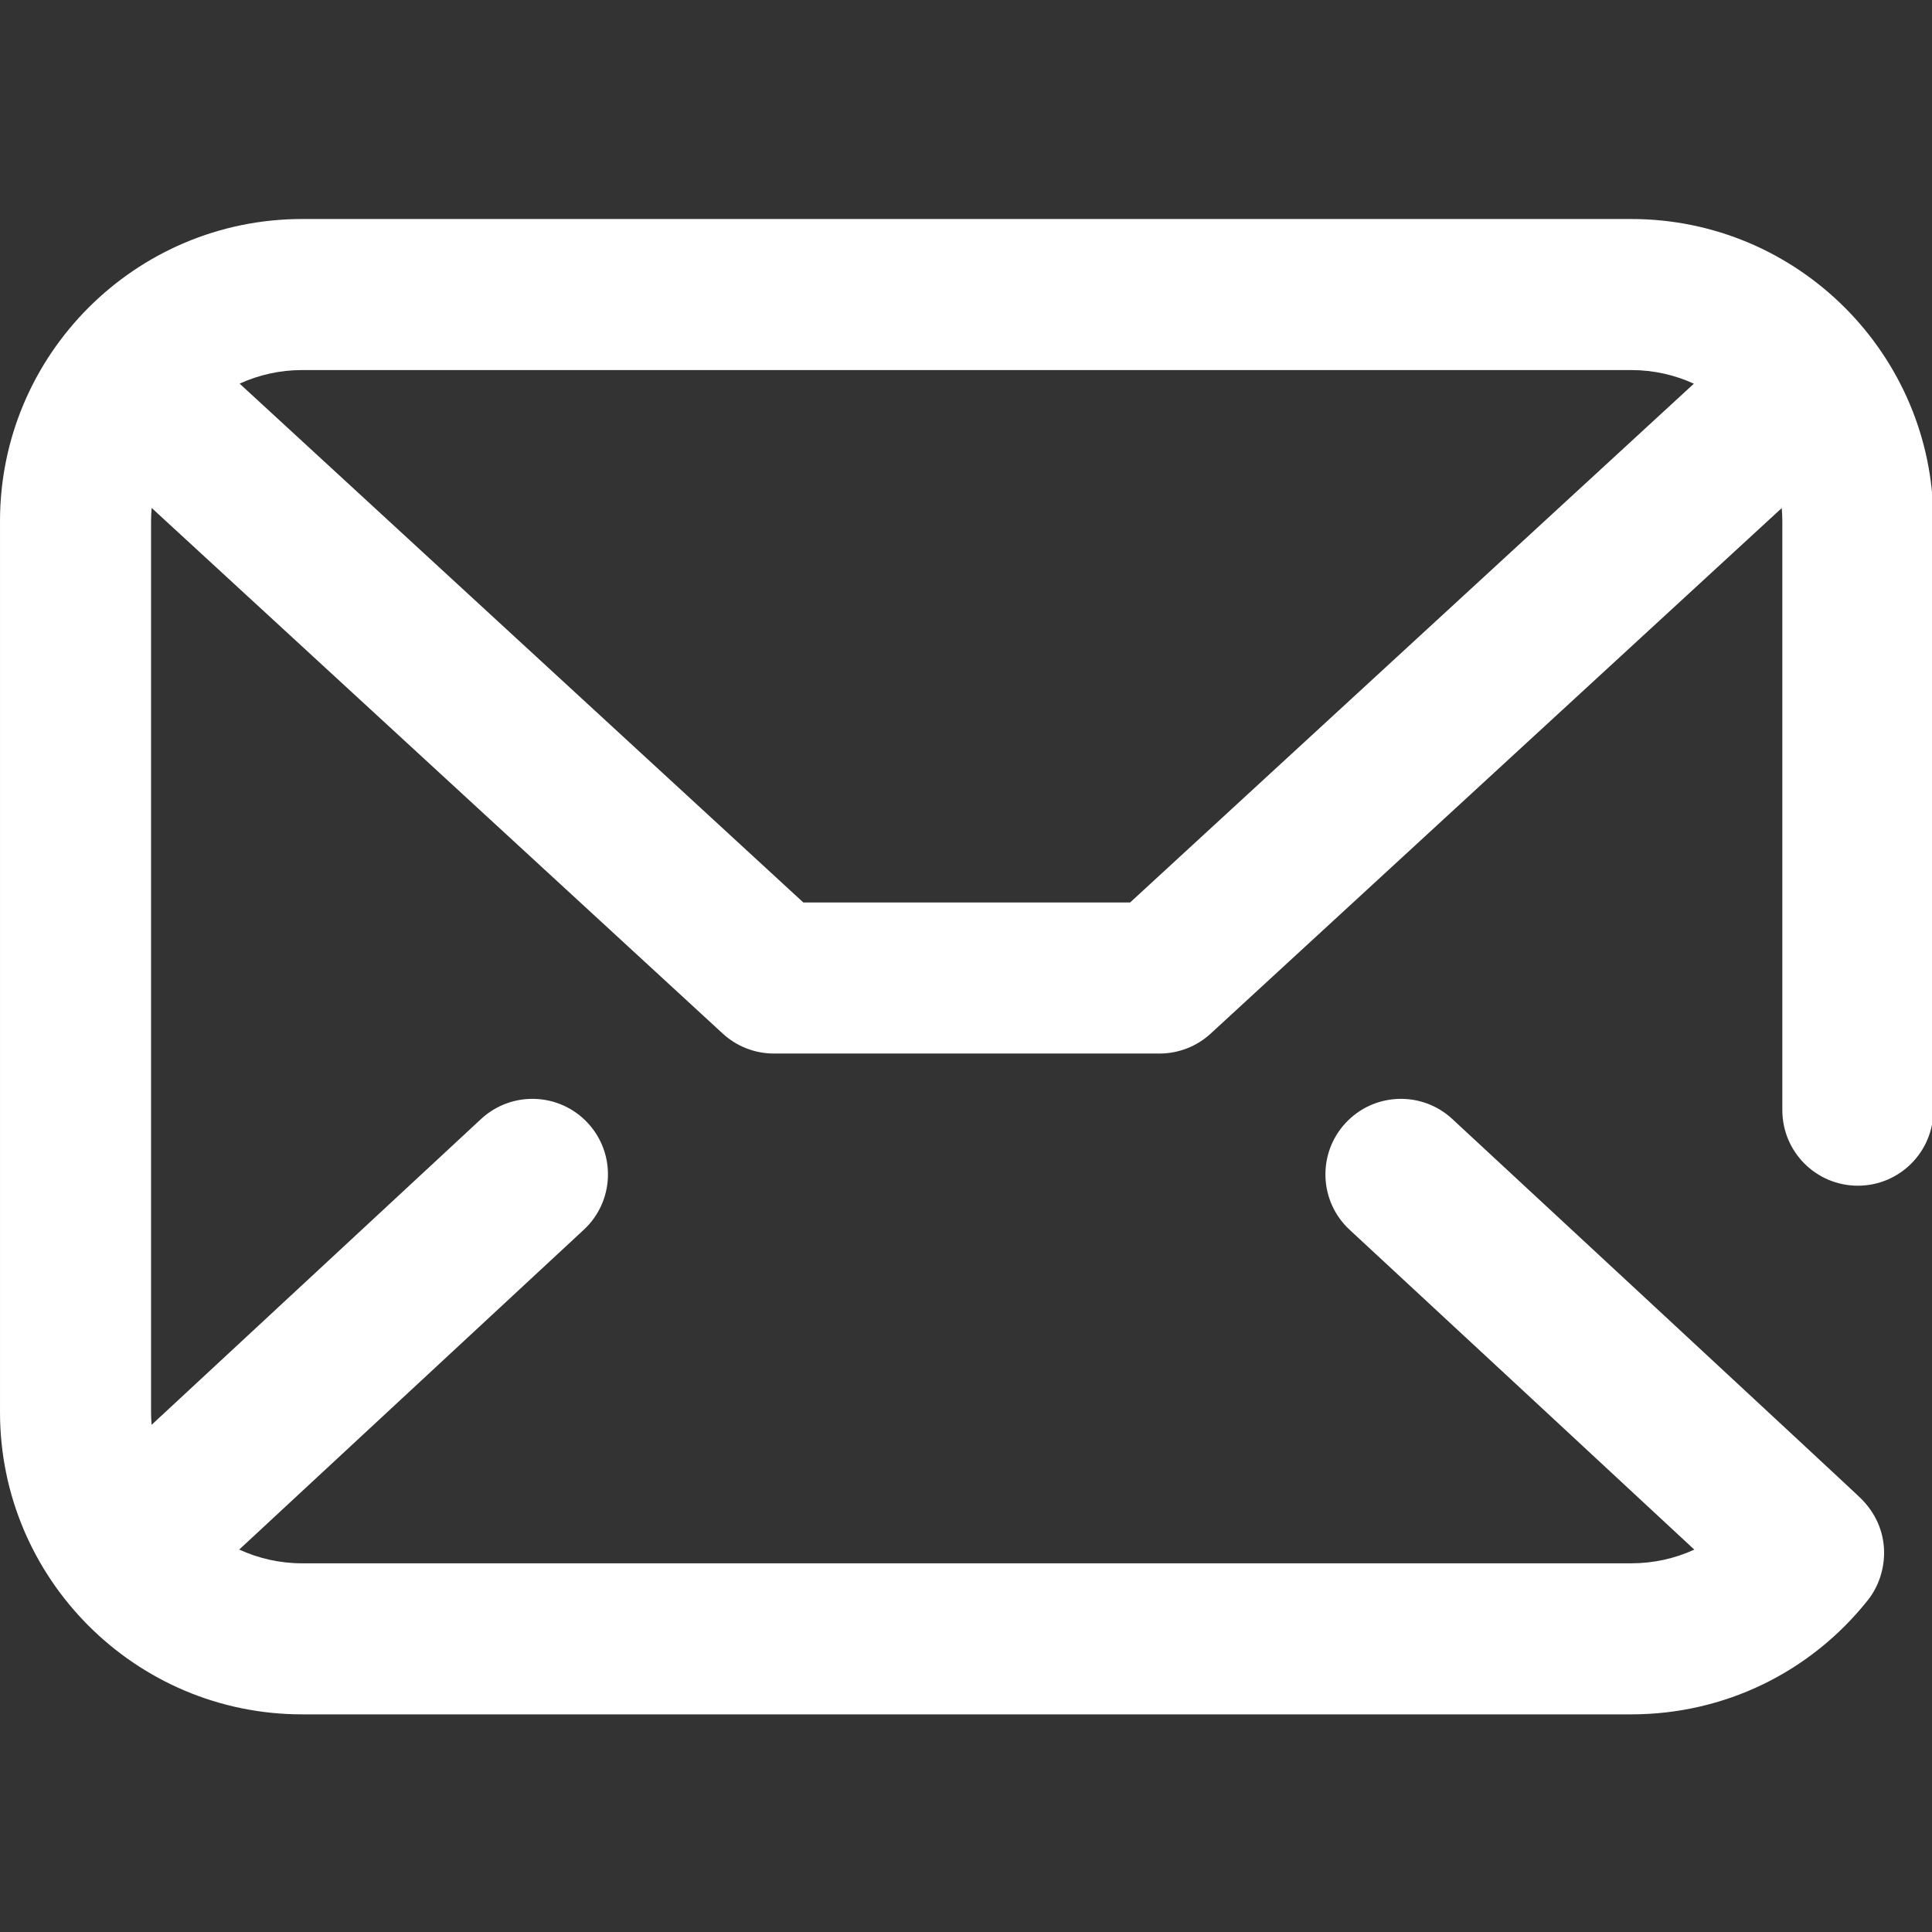 <?xml version="1.0" encoding="UTF-8" standalone="no"?>
<!DOCTYPE svg PUBLIC "-//W3C//DTD SVG 1.1//EN" "http://www.w3.org/Graphics/SVG/1.1/DTD/svg11.dtd">
<svg width="100%" height="100%" viewBox="0 0 24 24" version="1.1" xmlns="http://www.w3.org/2000/svg" xmlns:xlink="http://www.w3.org/1999/xlink" xml:space="preserve" xmlns:serif="http://www.serif.com/" style="fill-rule:evenodd;clip-rule:evenodd;stroke-linejoin:round;stroke-miterlimit:2;">
    <rect x="0" y="0" width="24" height="24" fill="#333333" stroke="none"/>
    <g transform="matrix(0.047,0,0,0.047,0.047,2.34375e-05)">
        <path d="M430.159,57.886L78.846,57.886C34.819,57.886 -0.998,93.703 -0.998,137.73L-0.998,373.27C-0.998,417.297 34.819,453.114 78.846,453.114L430.159,453.114C454.65,453.114 477.446,442.108 492.697,422.911C498.202,415.979 499.309,404.104 490.529,395.745L489.535,394.806C488.736,394.057 487.566,392.962 486.073,391.57C483.126,388.821 478.911,384.895 473.847,380.194C463.742,370.802 450.264,358.287 436.779,345.777C409.82,320.759 382.849,295.753 382.849,295.753C374.763,288.26 362.136,288.736 354.639,296.822C347.146,304.907 347.621,317.535 355.707,325.032C384.935,352.128 424.771,389.079 446.818,409.574C441.672,411.932 436.011,413.192 430.159,413.192L78.846,413.192C72.92,413.192 67.294,411.882 62.23,409.554L153.306,325.024C161.388,317.523 161.855,304.896 154.358,296.814C146.857,288.732 134.226,288.264 126.148,295.761L39.072,376.584C38.982,375.488 38.924,374.385 38.924,373.27L38.924,137.73C38.924,136.557 38.986,135.399 39.084,134.253L190.023,273.18C193.707,276.572 198.53,278.455 203.54,278.455L305.473,278.455C310.483,278.455 315.305,276.572 318.99,273.184L469.921,134.288C470.019,135.426 470.081,136.568 470.081,137.73L470.081,293.426C470.081,304.451 479.017,313.387 490.042,313.387C501.067,313.387 510.003,304.451 510.003,293.426L510.003,137.73C510.003,93.703 474.186,57.886 430.159,57.886ZM297.688,238.533L211.329,238.533L62.335,101.395C67.372,99.099 72.959,97.808 78.846,97.808L430.159,97.808C436.058,97.808 441.652,99.103 446.697,101.411L297.688,238.533Z" style="fill:white;fill-rule:nonzero;"/>
    </g>
</svg>
